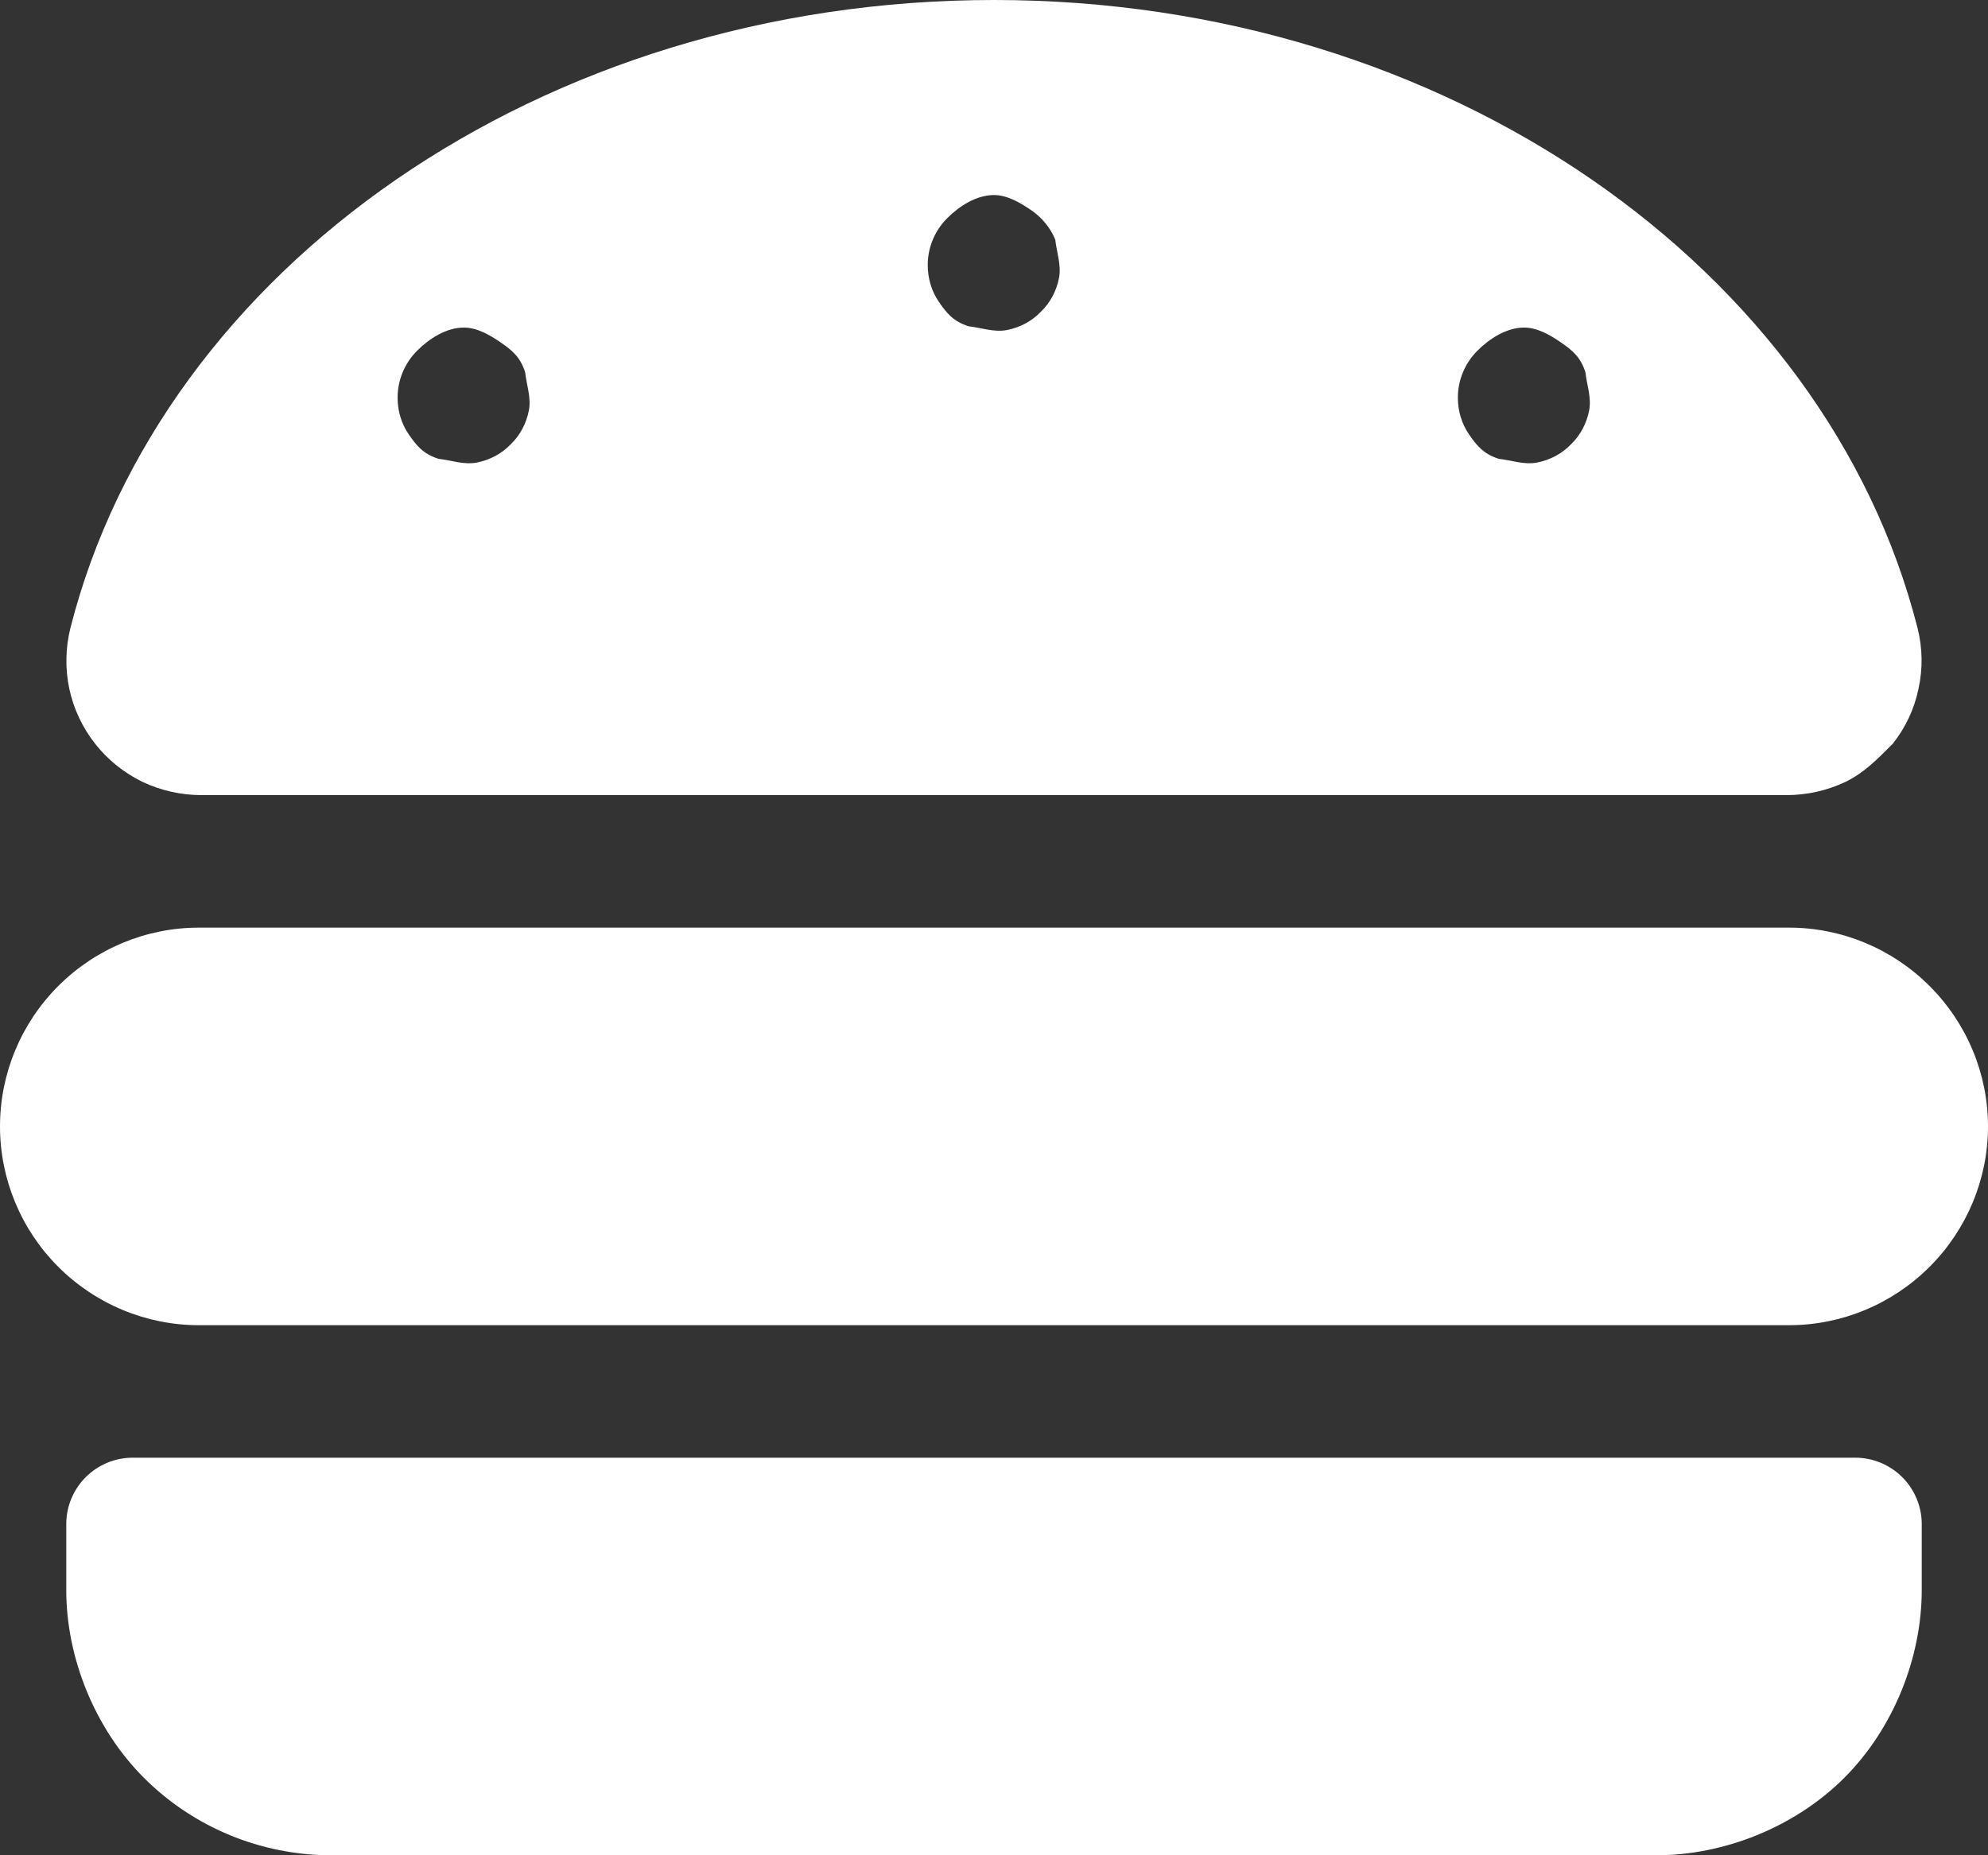 <?xml version="1.0" encoding="UTF-8"?>
<!DOCTYPE svg PUBLIC "-//W3C//DTD SVG 1.1//EN" "http://www.w3.org/Graphics/SVG/1.1/DTD/svg11.dtd">
<!-- Creator: CorelDRAW 2021 (64-Bit) -->
<svg xmlns="http://www.w3.org/2000/svg" xml:space="preserve" width="100%" height="100%" version="1.1" style="shape-rendering:geometricPrecision; text-rendering:geometricPrecision; image-rendering:optimizeQuality; fill-rule:evenodd; clip-rule:evenodd"
viewBox="0 0 19687.5 18375"
 xmlns:xlink="http://www.w3.org/1999/xlink"
 xmlns:xodm="http://www.corel.com/coreldraw/odm/2003">
 <rect x="0" y="0" width="19687.5" height="18375" fill="#333333" stroke="none"/>
 <defs>
  <style type="text/css">
   <![CDATA[
    .fil0 {fill:white;fill-rule:nonzero}
   ]]>
  </style>
 </defs>
 <g id="Ebene_x0020_1">
  <path class="fil0" d="M19109.18 9765.82c369.14,369.14 578.32,869.53 578.32,1390.43 0,520.9 -209.18,1021.29 -578.32,1390.43 -369.14,369.14 -869.53,578.32 -1390.43,578.32l-15750 0c-522.13,0 -1022.93,-209.18 -1392.07,-578.32 -369.14,-369.14 -576.68,-869.53 -576.68,-1390.43 0,-520.9 207.54,-1021.29 576.68,-1390.43 369.14,-369.14 869.94,-578.32 1392.07,-578.32l15750 0c520.9,0 1021.29,209.18 1390.43,578.32zm-270.7 4864.45c123.04,123.05 192.77,291.21 192.77,463.48l0 656.25c0,660.35 -274.8,1365.82 -766.99,1858.01 -492.19,492.19 -1197.66,766.99 -1858.01,766.99l-13125 0c-696.04,0 -1363.77,-274.8 -1855.96,-766.99 -492.59,-492.19 -769.04,-1197.66 -769.04,-1858.01l0 -656.25c0,-172.27 69.32,-340.43 192.36,-463.48 123.05,-123.04 289.98,-192.77 463.89,-192.77l17062.5 0c172.27,0 340.43,69.73 463.48,192.77zm-17427.95 -6886.52c-182.93,-90.23 -342.89,-217.38 -468.4,-377.34 -125.51,-159.96 -212.46,-344.54 -255.12,-541.41 -42.65,-200.98 -38.96,-406.05 9.85,-602.93 901.93,-3555.23 4655.68,-6222.07 9146.89,-6222.07 4491.21,0 8244.14,2666.84 9146.48,6222.07 49.22,196.88 53.32,401.95 8.21,602.93 -41.02,196.87 -127.15,381.45 -254.3,541.41 -159.96,159.96 -283.01,287.11 -467.58,377.34 -180.47,86.13 -381.44,131.25 -586.52,131.25l-15693.81 0c-202.62,0 -403.18,-45.12 -585.7,-131.25zm13219.74 -4269.73c-123.04,123.05 -192.77,291.21 -192.77,463.48 0,131.25 36.91,258.4 110.74,365.04 73.83,106.64 139.46,192.77 295.31,241.99 118.95,12.31 250.2,61.52 377.35,36.92 127.15,-24.61 246.09,-86.14 336.33,-180.47 94.33,-90.24 155.86,-209.18 180.47,-336.33 24.6,-127.15 -24.61,-258.4 -36.92,-377.35 -49.22,-155.85 -135.35,-221.48 -241.99,-295.31 -106.64,-73.83 -233.79,-147.65 -365.04,-147.65 -172.27,0 -340.43,106.64 -463.48,229.68l0 0zm-5250 -1312.91c-123.04,123.05 -192.77,289.98 -192.77,463.89 0,129.61 36.91,258.4 110.74,365.04 73.83,106.64 139.46,192.77 295.31,241.99 118.95,12.31 250.2,61.52 377.35,36.92 127.15,-24.61 246.09,-86.14 336.33,-180.47 94.33,-90.24 155.86,-209.18 180.47,-335.51 24.6,-127.15 -24.61,-259.22 -36.92,-378.99 -49.22,-120.17 -135.35,-222.71 -241.99,-294.49 -106.64,-72.19 -233.79,-147.65 -365.04,-147.65 -172.27,0 -340.43,106.23 -463.48,229.27l0 0zm-5250 1312.91c-123.04,123.05 -192.77,291.21 -192.77,463.48 0,131.25 36.91,258.4 110.74,365.04 73.83,106.64 139.46,192.77 295.31,241.99 118.95,12.31 250.2,61.52 377.35,36.92 127.15,-24.61 246.09,-86.14 336.33,-180.47 94.33,-90.24 155.86,-209.18 180.47,-336.33 24.6,-127.15 -24.61,-258.4 -36.92,-377.35 -49.22,-155.85 -135.35,-221.48 -241.99,-295.31 -106.64,-73.83 -233.79,-147.65 -365.04,-147.65 -172.27,0 -340.43,106.64 -463.48,229.68l0 0z"/>
 </g>
</svg>
